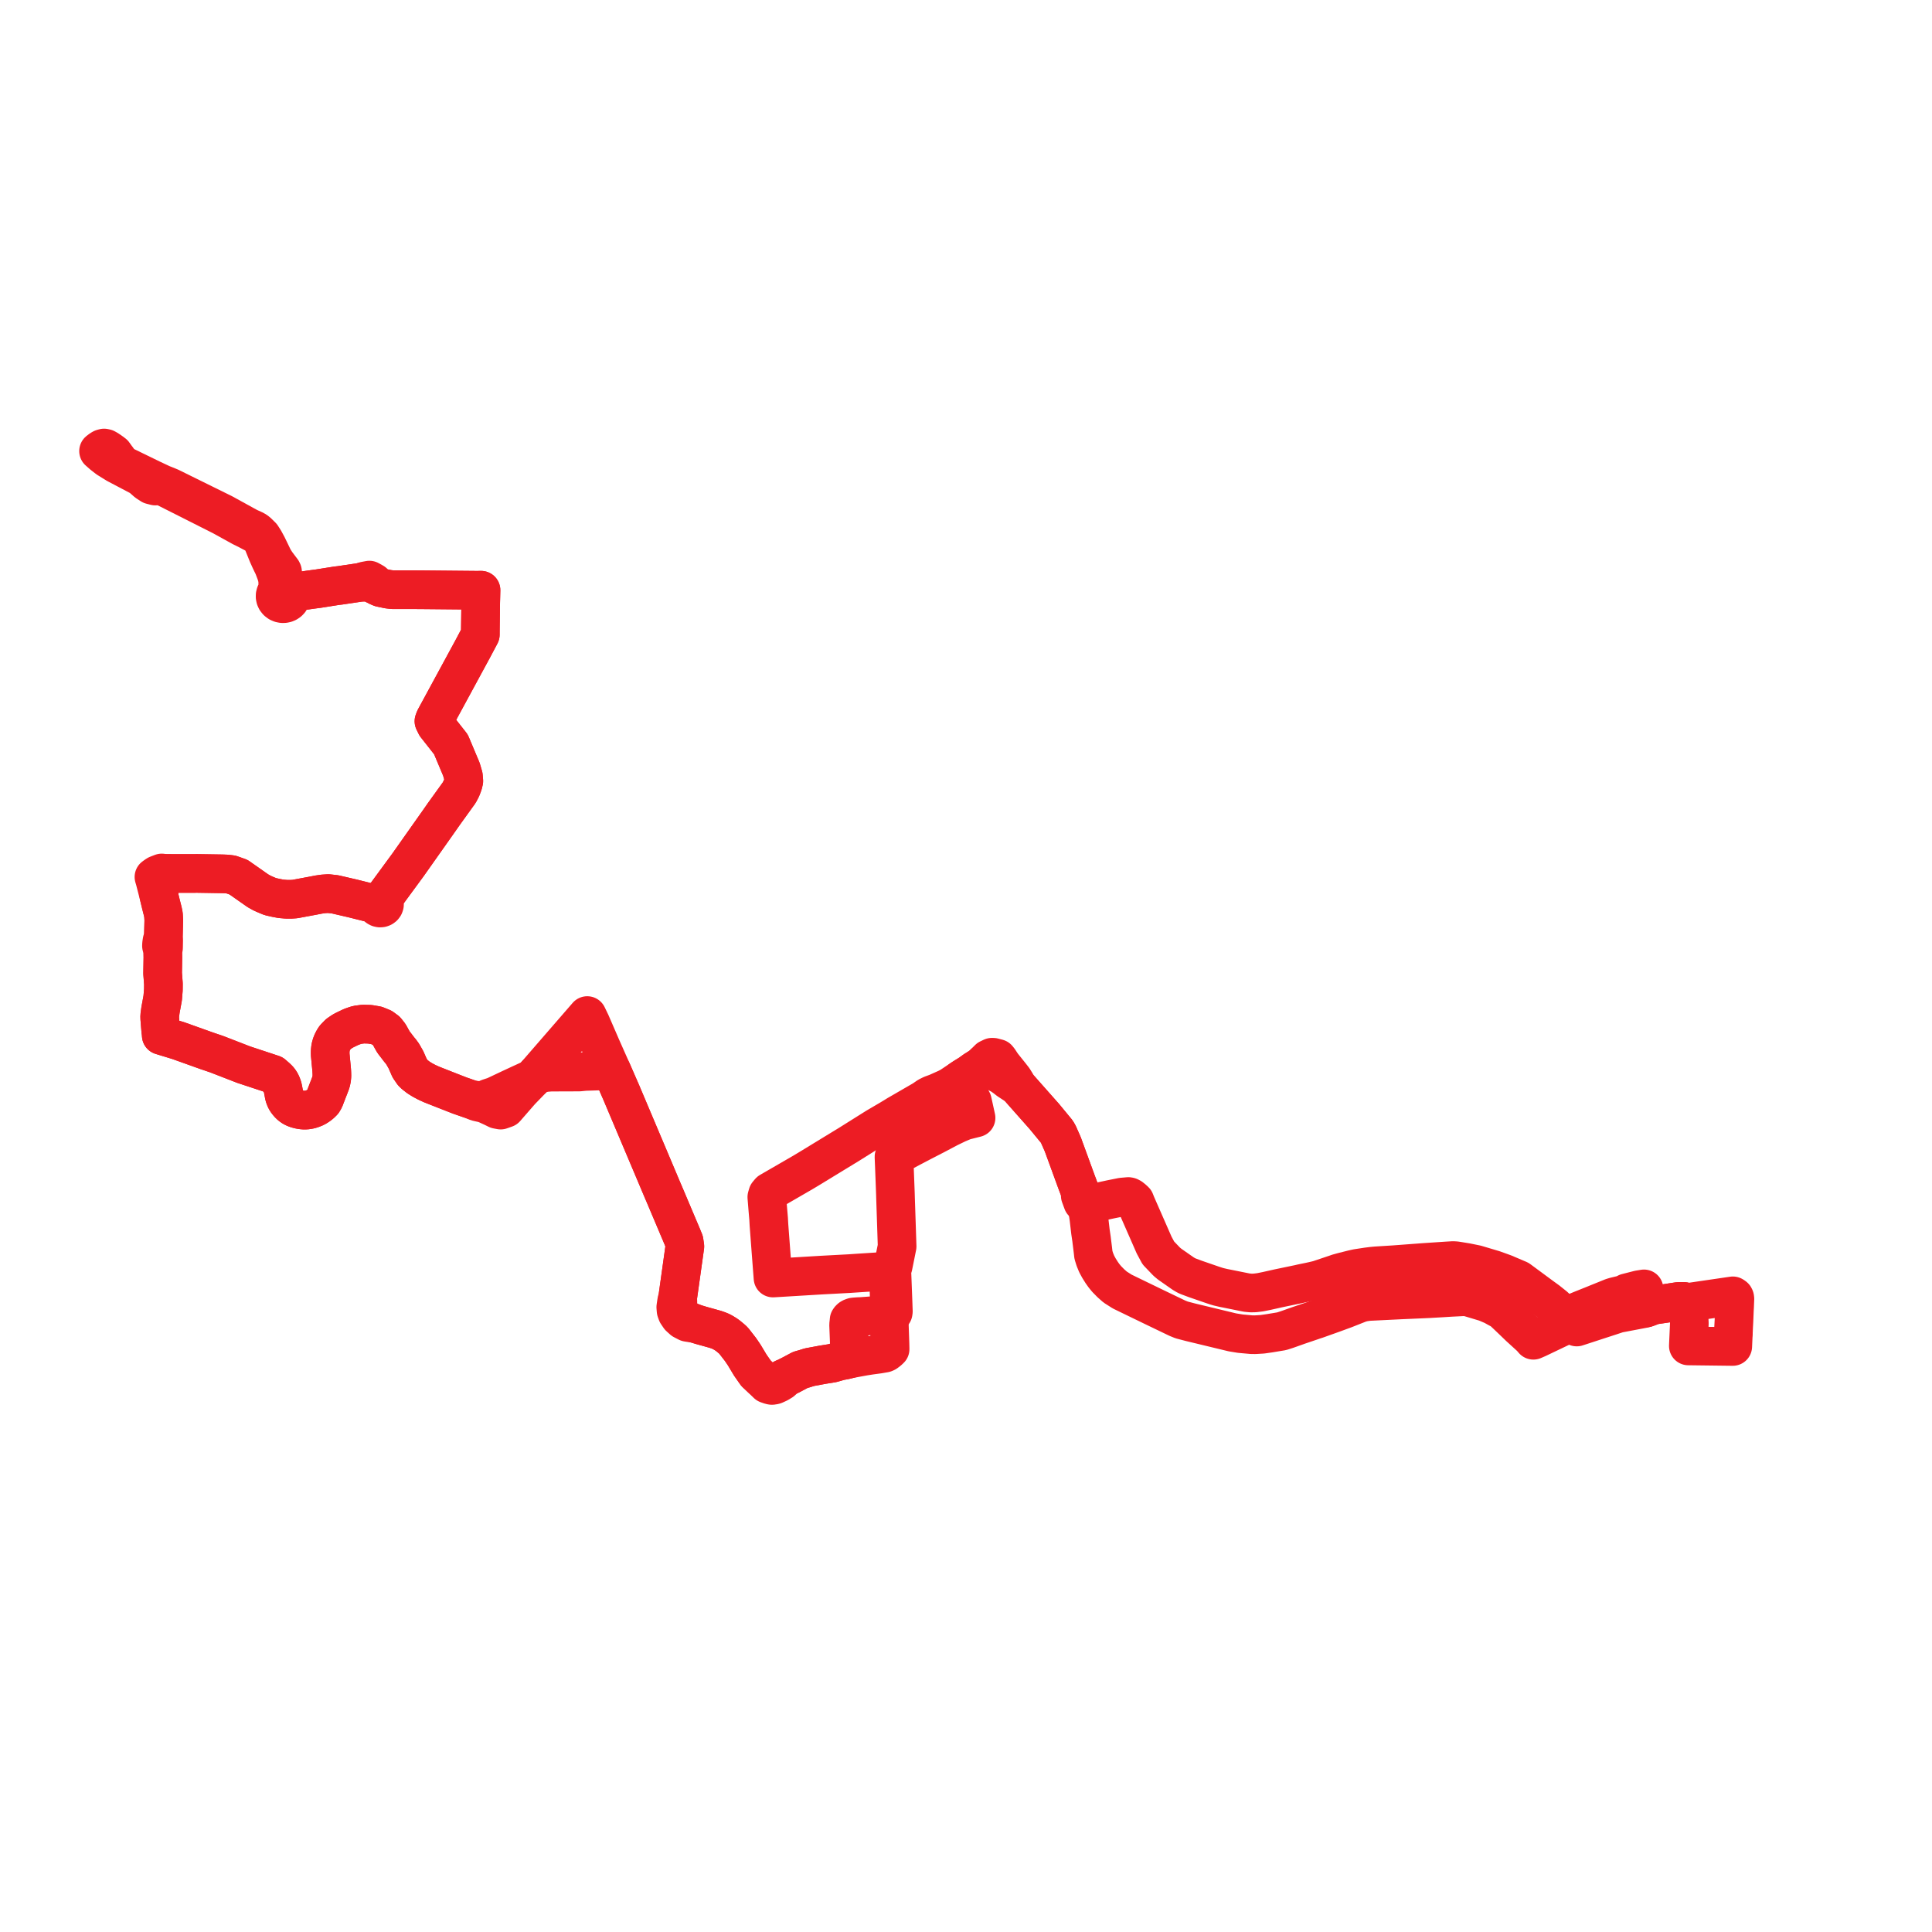     
<svg width="392.097" height="392.097" version="1.1"
     xmlns="http://www.w3.org/2000/svg">

  <title>Plan de ligne</title>
  <desc>Du 2011-08-29 au 2025-06-22</desc>

<path d='M 351.795 270.276 L 351.844 269.185 L 351.902 268.12 L 351.972 266.413 L 351.992 265.912 L 352.035 265.155 L 352.08 264.01 L 352.097 263.59 L 352.065 263.363 L 351.981 263.195 L 351.881 263.113 L 351.683 262.988 L 351.295 263.044 L 348.146 263.505 L 343.664 264.161 L 342.55 264.324 L 341.753 264.124 L 340.628 264.128 L 338.1 264.518 L 335.587 264.89 L 334.13 265.444 L 333.919 263.754 L 333.898 263.594 L 333.839 263.112 L 333.648 261.576 L 332.87 261.702 L 332.59 261.748 L 330.128 262.378 L 329.914 262.61 L 328.511 262.946 L 328.022 263.063 L 327.775 263.122 L 327.201 263.291 L 326.713 263.489 L 325.584 263.946 L 324.042 264.569 L 323.752 264.69 L 323.397 264.833 L 320.871 265.844 L 319.422 266.45 L 319.086 266.664 L 318.896 266.786 L 318.71 267.004 L 318.627 267.128 L 318.446 267.385 L 318.226 267.696 L 318.917 268.274 L 318.258 268.658 L 318.147 268.724 L 318.036 268.777 L 312.052 271.637 L 311.865 271.717 L 311.587 271.837 L 311.197 272.006 L 310.714 271.441 L 309.016 269.894 L 308.343 269.281 L 306.94 267.927 L 305.846 266.883 L 304.958 266.047 L 304.867 265.987 L 304.628 265.829 L 303.896 265.445 L 303.033 264.963 L 301.514 264.314 L 298.191 263.319 L 297.586 263.192 L 296.965 263.177 L 294.424 263.304 L 292.711 263.412 L 289.882 263.573 L 287.855 263.664 L 284.227 263.821 L 283.624 263.853 L 280.974 263.981 L 279.859 264.037 L 277.722 264.142 L 276.803 264.272 L 276.03 264.466 L 272.932 265.69 L 270.544 266.565 L 267.179 267.767 L 266.77 267.896 L 265.993 268.164 L 263.612 268.97 L 263.085 269.157 L 262.915 269.217 L 262.599 269.329 L 262.407 269.397 L 261.871 269.588 L 261.173 269.835 L 260.116 270.173 L 257.666 270.58 L 256.195 270.79 L 254.732 270.878 L 254.021 270.872 L 251.718 270.664 L 250.12 270.402 L 249.731 270.308 L 243.171 268.725 L 241.591 268.344 L 239.809 267.877 L 238.926 267.518 L 234.244 265.266 L 232.929 264.627 L 232.745 264.538 L 232.311 264.329 L 231.125 263.755 L 230.47 263.437 L 227.75 262.117 L 226.328 261.212 L 225.443 260.431 L 224.567 259.539 L 224.03 258.878 L 223.59 258.257 L 223.041 257.382 L 222.579 256.533 L 222.199 255.608 L 221.909 254.674 L 221.794 253.645 L 221.585 251.958 L 221.522 251.436 L 221.304 249.962 L 220.993 247.279 L 220.867 246.432 L 220.792 245.995 L 220.581 244.869 L 220.444 244.266 L 220.295 243.615 L 219.899 242.833 L 219.288 242.02 L 219.213 241.859 L 219.185 241.75 L 218.432 239.736 L 217.574 237.39 L 217.254 236.512 L 215.688 232.228 L 214.803 230.226 L 214.485 229.665 L 213.159 228.056 L 212.714 227.515 L 212.469 227.218 L 212.224 226.92 L 211.954 226.594 L 210.552 225.009 L 206.563 220.502 L 206.132 219.736 L 205.792 219.185 L 205.707 219.047 L 205.557 218.849 L 205.054 218.203 L 204.127 217.048 L 203.459 216.214 L 203.301 215.989 L 203.224 215.879 L 202.746 215.15 L 202.465 214.801 L 201.6 214.573 L 201.317 214.562 L 200.648 214.88 L 200.178 215.352 L 200.097 215.433 L 199.792 215.703 L 199.537 216.107 L 198.915 216.494 L 198.752 216.617 L 197.826 217.196 L 196.82 217.923 L 195.562 218.702 L 194.983 219.086 L 193.276 220.225 L 192.896 220.478 L 192.192 220.848 L 190.23 221.726 L 190.149 221.763 L 189.042 222.172 L 188.34 222.521 L 187.359 223.197 L 182.103 226.237 L 181.636 226.528 L 181.164 226.813 L 180.583 227.164 L 178.399 228.444 L 177.864 228.758 L 172.59 232.067 L 172.342 232.223 L 169.295 234.082 L 164.475 237.024 L 164.188 237.198 L 163.742 237.465 L 162.783 238.038 L 156.217 241.836 L 155.798 242.339 L 155.625 242.946 L 155.813 245.272 L 155.861 245.832 L 155.991 247.359 L 156.029 248.063 L 156.056 248.561 L 156.442 253.681 L 156.629 256.12 L 156.726 257.389 L 156.879 259.374 L 157.678 259.326 L 166.716 258.78 L 171.823 258.507 L 172.362 258.479 L 173.095 258.429 L 174.403 258.341 L 178.111 258.102 L 178.55 258.074 L 179.732 258.007 L 180.913 257.941 L 180.323 258.712 L 180.506 264.463 L 180.601 266.472 L 180.452 267.746 L 180.487 268.785 L 180.506 269.347 L 180.614 272.483 L 180.624 272.771 L 180.646 273.808 L 180.506 273.94 L 180.286 274.145 L 179.808 274.506 L 179.538 274.623 L 179.002 274.715 L 178.322 274.833 L 177.673 274.92 L 176.641 275.059 L 175.412 275.252 L 174.149 275.481 L 172.409 275.803 L 171.523 276.018 L 170.4 276.227 L 168.903 276.658 L 166.936 276.973 L 164.257 277.472 L 163.269 277.784 L 162.426 278.022 L 160.89 278.841 L 160.557 279.018 L 160.018 279.289 L 159.522 279.537 L 159.123 279.707 L 158.975 279.77 L 158.59 280.112 L 158.213 280.36 L 157.815 280.506 L 157.348 280.573 L 157.009 280.577 L 155.807 280.405 L 154.586 279.797 L 153.418 278.69 L 152.264 277.039 L 151.203 275.269 L 151.045 275.004 L 150.274 273.87 L 148.871 272.065 L 148.5 271.726 L 147.708 271.072 L 147.306 270.787 L 146.767 270.459 L 146.328 270.221 L 145.81 270.007 L 145.191 269.792 L 144.008 269.46 L 142.309 268.989 L 141.156 268.637 L 140.135 268.212 L 139.42 267.892 L 138.782 267.487 L 138.386 267.028 L 138.082 266.564 L 137.787 265.985 L 137.574 265.283 L 137.548 264.852 L 137.574 264.338 L 137.563 263.905 L 137.495 263.598 L 137.581 263.039 L 138.008 259.991 L 138.039 259.772 L 138.262 258.18 L 138.991 252.969 L 138.869 252.126 L 138.837 251.902 L 138.697 251.559 L 138.405 250.84 L 138.032 249.962 L 137.728 249.244 L 137.511 248.731 L 134.917 242.6 L 134.505 241.644 L 134.235 241.006 L 133.58 239.453 L 132.863 237.755 L 131.977 235.657 L 129.291 229.305 L 126.924 223.708 L 126.42 222.516 L 126.193 221.979 L 126.14 221.846 L 126.053 221.647 L 125.796 221.06 L 125.62 220.658 L 124.325 217.691 L 124.145 217.279 L 123.849 216.612 L 123.68 216.229 L 122.547 213.675 L 122.1 212.666 L 121.933 212.285 L 120.752 209.562 L 119.888 207.57 L 119.705 207.192 L 119.547 206.862 L 119.181 206.105 L 117.948 207.526 L 116.603 209.076 L 116.237 209.498 L 112.391 213.929 L 110.998 215.535 L 109.639 217.101 L 108.767 218.105 L 108.228 218.796 L 106.005 219.814 L 105.713 219.948 L 105.041 220.26 L 103.622 220.919 L 102.989 221.219 L 100.375 222.453 L 99.102 222.869 L 98.895 222.967 L 98.362 223.221 L 98.048 223.313 L 97.693 223.351 L 97.095 223.34 L 95.683 223.162 L 94.922 222.898 L 93.842 222.522 L 93.298 222.333 L 90.263 221.145 L 87.62 220.104 L 86.653 219.665 L 85.712 219.165 L 84.895 218.655 L 84.64 218.45 L 84.156 218.08 L 83.78 217.718 L 83.12 216.753 L 82.395 215.093 L 81.969 214.343 L 81.735 213.932 L 81.301 213.335 L 81.038 213.032 L 80.229 211.972 L 79.888 211.539 L 79.526 210.912 L 79.019 209.984 L 78.391 209.189 L 77.565 208.58 L 76.399 208.105 L 75.064 207.874 L 73.707 207.838 L 73.074 207.92 L 72.52 207.993 L 72.001 208.155 L 71.281 208.41 L 70.042 209.004 L 69.518 209.281 L 68.716 209.827 L 68.011 210.548 L 67.869 210.73 L 67.636 211.132 L 67.477 211.451 L 67.412 211.58 L 67.276 211.943 L 67.26 211.987 L 67.134 212.418 L 67.074 212.755 L 67.069 212.784 L 67.026 213.214 L 67.008 213.595 L 67.022 214.091 L 67.32 217.218 L 67.349 217.791 L 67.363 218.356 L 67.314 218.908 L 67.176 219.599 L 66.824 220.534 L 66.544 221.246 L 65.839 223.08 L 65.545 223.58 L 65.123 223.999 L 64.644 224.374 L 64.042 224.753 L 63.389 225.02 L 62.897 225.172 L 62.372 225.268 L 61.806 225.305 L 61.259 225.263 L 60.757 225.176 L 60.151 225.015 L 59.657 224.812 L 59.199 224.548 L 58.758 224.176 L 58.405 223.773 L 58.124 223.398 L 57.898 222.964 L 57.687 222.382 L 57.535 221.554 L 57.377 220.745 L 57.21 220.227 L 57.08 219.939 L 56.982 219.723 L 56.718 219.313 L 56.498 219.042 L 56.134 218.689 L 55.373 218.024 L 54.312 217.673 L 52.86 217.193 L 49.465 216.072 L 48.89 215.849 L 43.982 213.946 L 41.912 213.242 L 39.934 212.535 L 36.189 211.196 L 34.464 210.668 L 33.303 210.314 L 32.726 210.138 L 32.681 209.555 L 32.629 209.25 L 32.425 206.749 L 32.409 206.176 L 32.45 205.909 L 32.568 205.002 L 32.661 204.498 L 32.765 203.938 L 32.804 203.722 L 32.865 203.394 L 33.019 202.554 L 33.155 200.902 L 33.167 199.671 L 33.081 198.551 L 33.003 197.545 L 33.025 196.222 L 33.037 195.531 L 33.057 194.363 L 33.041 193.372 L 33.038 192.789 L 33.191 192.344 L 33.219 190.887 L 33.15 190.403 L 33.157 190.037 L 33.239 186.768 L 33.178 185.652 L 33.025 184.928 L 32.672 183.54 L 32.248 181.795 L 32.335 180.69 L 32.085 179.488 L 32.038 178.97 L 32.067 178.619 L 32.105 178.452 L 32.402 177.838 L 32.854 177.593 L 33.44 177.246 L 34.116 177.261 L 35.284 177.268 L 35.479 177.269 L 40.126 177.264 L 42.073 177.294 L 43.269 177.313 L 45.156 177.343 L 45.989 177.375 L 46.902 177.486 L 48.401 178.013 L 50.642 179.586 L 52.334 180.772 L 53.172 181.241 L 53.951 181.59 L 54.84 181.959 L 55.988 182.22 L 57.024 182.415 L 58.075 182.503 L 59.007 182.513 L 59.848 182.46 L 61.407 182.168 L 63.27 181.823 L 63.399 181.799 L 64.674 181.552 L 65.569 181.421 L 66.603 181.35 L 67.993 181.505 L 71.582 182.336 L 76.309 183.517 L 76.356 183.745 L 76.472 183.95 L 76.645 184.117 L 76.861 184.231 L 77.111 184.284 L 77.367 184.266 L 77.605 184.179 L 77.806 184.031 L 77.952 183.835 L 78.03 183.607 L 78.029 183.339 L 77.933 183.086 L 77.755 182.876 L 77.513 182.733 L 78.87 180.883 L 82.801 175.526 L 85.065 172.319 L 87.266 169.201 L 89.041 166.687 L 89.925 165.422 L 90.129 165.131 L 93.194 160.875 L 93.65 160.002 L 93.975 159.143 L 94.13 158.493 L 94.047 157.515 L 93.636 156.118 L 91.515 151.075 L 90.415 149.676 L 90.048 149.208 L 89.263 148.211 L 88.481 147.217 L 88.066 146.371 L 88.179 146.074 L 88.265 145.845 L 89.094 144.316 L 89.541 143.492 L 92.285 138.433 L 94.636 134.098 L 95.662 132.208 L 95.95 131.677 L 97.48 128.789 L 97.484 128.038 L 97.555 122.568 L 97.561 122.14 L 97.58 121.526 L 97.593 120.98 L 97.603 120.558 L 97.622 119.78 L 96.974 119.791 L 96.567 119.791 L 91.476 119.744 L 86.428 119.697 L 86.005 119.693 L 85.456 119.688 L 84.718 119.684 L 84.265 119.683 L 79.829 119.681 L 79.473 119.66 L 78.751 119.572 L 77.267 119.261 L 76.731 119.035 L 76.31 118.812 L 75.823 118.206 L 74.967 117.729 L 73.934 117.925 L 73.269 118.162 L 68.958 118.802 L 68.381 118.865 L 67.943 118.934 L 66.943 119.092 L 65.828 119.269 L 64.532 119.474 L 64.31 119.499 L 62.896 119.689 L 61.226 119.932 L 60.601 119.842 L 59.684 119.939 L 59.131 120.003 L 58.658 119.943 L 58.35 119.703 L 57.93 119.524 L 57.474 119.461 L 57.203 118.921 L 57.109 118.399 L 57.208 117.769 L 57.344 117.133 L 57.411 116.718 L 57.339 116.013 L 57.231 115.79 L 56.909 115.371 L 56.072 114.255 L 55.536 113.423 L 54.975 112.259 L 54.257 110.774 L 53.662 109.674 L 53.121 108.828 L 52.209 107.932 L 51.713 107.592 L 50.421 107.005 L 50.034 106.793 L 49.208 106.339 L 45.255 104.168 L 44.664 103.877 L 44.003 103.551 L 41.408 102.271 L 39.199 101.182 L 38.341 100.759 L 37.084 100.14 L 35.968 99.588 L 34.554 98.892 L 32.831 98.194 L 30.774 97.227 L 29.473 96.594 L 27.232 95.503 L 24.593 94.218 L 23.802 93.094 L 23.046 92.104' fill='transparent' stroke='#ed1c24' stroke-linecap='round' stroke-linejoin='round' stroke-width='7.842'/><path d='M 23.046 92.104 L 22.48 91.642 L 22.396 91.587 L 21.875 91.234 L 21.449 90.992 L 21.12 90.924 L 20.758 91.022 L 20.437 91.208 L 20 91.546 L 20.848 92.292 L 21.277 92.626 L 21.866 93.083 L 22.774 93.645 L 23.629 94.175 L 28.617 96.803 L 28.869 97.027 L 29.799 97.849 L 30.68 98.426 L 31.53 98.645 L 32.315 98.587 L 33.159 98.743 L 35.584 99.967 L 35.7 100.025 L 36.809 100.585 L 38.924 101.652 L 39.691 102.039 L 41.08 102.74 L 43.702 104.063 L 44.162 104.295 L 44.357 104.394 L 45.076 104.756 L 47.21 105.935 L 48.603 106.704 L 49.062 106.958 L 50.142 107.487 L 51.478 108.191 L 52.271 108.608 L 52.877 109.298 L 53.287 109.909 L 54.327 112.478 L 54.394 112.634 L 54.879 113.705 L 55.099 114.162 L 55.489 114.962 L 56.004 116.323 L 56.188 116.892 L 56.366 117.764 L 56.372 118.977 L 56.339 119.407 L 56.36 119.86 L 56.107 120.133 L 55.929 120.453 L 55.837 120.803 L 55.832 121.124 L 55.898 121.44 L 56.034 121.736 L 56.283 122.049 L 56.608 122.293 L 56.952 122.441 L 57.323 122.512 L 57.66 122.506 L 57.988 122.438 L 58.294 122.307 L 58.566 122.12 L 58.79 121.887 L 58.959 121.615 L 59.703 120.552 L 59.932 120.368 L 60.266 120.206 L 61.226 119.932 L 62.896 119.689 L 64.31 119.499 L 64.532 119.474 L 65.828 119.269 L 66.943 119.092 L 67.943 118.934 L 68.381 118.865 L 68.958 118.802 L 73.269 118.162 L 74.028 118.195 L 74.367 118.14 L 74.742 118.154 L 75.079 118.245 L 75.587 118.499 L 76.31 118.812 L 76.731 119.035 L 77.267 119.261 L 78.751 119.572 L 79.473 119.66 L 79.829 119.681 L 84.265 119.683 L 84.718 119.684 L 85.456 119.688 L 86.005 119.693 L 86.428 119.697 L 91.476 119.744 L 96.567 119.791 L 96.974 119.791 L 97.622 119.78 L 97.603 120.558 L 97.593 120.98 L 97.58 121.526 L 97.561 122.14 L 97.555 122.568 L 97.484 128.038 L 97.48 128.789 L 95.95 131.677 L 95.662 132.208 L 94.636 134.098 L 92.285 138.433 L 89.541 143.492 L 89.094 144.316 L 88.265 145.845 L 88.179 146.074 L 88.066 146.371 L 88.481 147.217 L 89.263 148.211 L 90.048 149.208 L 90.415 149.676 L 91.515 151.075 L 93.636 156.118 L 94.047 157.515 L 94.13 158.493 L 93.975 159.143 L 93.65 160.002 L 93.194 160.875 L 90.129 165.131 L 89.925 165.422 L 89.041 166.687 L 87.266 169.201 L 85.065 172.319 L 82.801 175.526 L 78.87 180.883 L 77.513 182.733 L 77.23 182.67 L 76.941 182.699 L 76.678 182.814 L 76.472 183.005 L 76.344 183.248 L 76.309 183.517 L 71.582 182.336 L 67.993 181.505 L 66.603 181.35 L 65.569 181.421 L 64.674 181.552 L 63.399 181.799 L 63.27 181.823 L 61.407 182.168 L 59.848 182.46 L 59.007 182.513 L 58.075 182.503 L 57.024 182.415 L 55.988 182.22 L 54.84 181.959 L 53.951 181.59 L 53.172 181.241 L 52.334 180.772 L 50.642 179.586 L 48.401 178.013 L 46.902 177.486 L 45.989 177.375 L 45.156 177.343 L 43.269 177.313 L 42.073 177.294 L 40.126 177.264 L 35.479 177.269 L 35.284 177.268 L 34.116 177.261 L 33.44 177.246 L 32.823 177.167 L 31.906 177.521 L 31.699 177.65 L 31.242 177.981 L 31.434 178.636 L 31.499 178.89 L 32.248 181.795 L 32.672 183.54 L 33.025 184.928 L 33.178 185.652 L 33.239 186.768 L 33.21 187.924 L 33.157 190.037 L 33.15 190.403 L 32.887 190.922 L 32.829 191.284 L 32.783 191.616 L 32.769 191.973 L 33.038 192.789 L 33.041 193.372 L 33.057 194.363 L 33.037 195.531 L 33.025 196.222 L 33.003 197.545 L 33.081 198.551 L 33.167 199.671 L 33.155 200.902 L 33.019 202.554 L 32.865 203.394 L 32.804 203.722 L 32.765 203.938 L 32.661 204.498 L 32.568 205.002 L 32.45 205.909 L 32.409 206.176 L 32.425 206.749 L 32.467 207.262 L 32.629 209.25 L 32.681 209.555 L 32.726 210.138 L 33.303 210.314 L 34.464 210.668 L 36.189 211.196 L 39.934 212.535 L 41.912 213.242 L 43.982 213.946 L 48.89 215.849 L 49.465 216.072 L 52.86 217.193 L 54.312 217.673 L 55.373 218.024 L 56.134 218.689 L 56.498 219.042 L 56.718 219.313 L 56.982 219.723 L 57.08 219.939 L 57.21 220.227 L 57.377 220.745 L 57.535 221.554 L 57.687 222.382 L 57.898 222.964 L 58.124 223.398 L 58.405 223.773 L 58.758 224.176 L 59.199 224.548 L 59.657 224.812 L 60.151 225.015 L 60.757 225.176 L 61.259 225.263 L 61.806 225.305 L 62.372 225.268 L 62.897 225.172 L 63.389 225.02 L 64.042 224.753 L 64.644 224.374 L 65.123 223.999 L 65.545 223.58 L 65.839 223.08 L 66.544 221.246 L 66.824 220.534 L 67.176 219.599 L 67.314 218.908 L 67.363 218.356 L 67.349 217.791 L 67.32 217.218 L 67.022 214.091 L 67.008 213.595 L 67.026 213.214 L 67.069 212.784 L 67.074 212.755 L 67.134 212.418 L 67.26 211.987 L 67.276 211.943 L 67.412 211.58 L 67.477 211.451 L 67.636 211.132 L 67.869 210.73 L 68.011 210.548 L 68.716 209.827 L 69.518 209.281 L 70.042 209.004 L 71.281 208.41 L 72.001 208.155 L 72.52 207.993 L 73.074 207.92 L 73.707 207.838 L 75.064 207.874 L 76.399 208.105 L 77.565 208.58 L 78.391 209.189 L 79.019 209.984 L 79.526 210.912 L 79.888 211.539 L 80.229 211.972 L 81.038 213.032 L 81.301 213.335 L 81.735 213.932 L 81.969 214.343 L 82.395 215.093 L 83.12 216.753 L 83.78 217.718 L 84.156 218.08 L 84.64 218.45 L 84.895 218.655 L 85.712 219.165 L 86.653 219.665 L 87.62 220.104 L 90.263 221.145 L 93.298 222.333 L 93.842 222.522 L 94.922 222.898 L 95.683 223.162 L 96.773 223.613 L 97.373 223.755 L 98.258 223.95 L 98.491 224.046 L 98.884 224.209 L 99.112 224.313 L 100.052 224.747 L 100.877 225.154 L 101.311 225.236 L 101.613 225.293 L 102.616 224.939 L 104.461 222.822 L 105.69 221.412 L 105.953 221.141 L 108.228 218.796 L 108.767 218.105 L 109.745 217.886 L 110.667 217.68 L 111.786 217.588 L 117.531 217.568 L 118.735 217.451 L 123.122 217.312 L 123.587 217.297 L 124.145 217.279 L 124.325 217.691 L 125.62 220.658 L 125.796 221.06 L 126.053 221.647 L 126.14 221.846 L 126.193 221.979 L 126.42 222.516 L 126.924 223.708 L 129.291 229.305 L 131.977 235.657 L 132.863 237.755 L 133.58 239.453 L 134.235 241.006 L 134.505 241.644 L 134.917 242.6 L 137.511 248.731 L 137.728 249.244 L 138.032 249.962 L 138.405 250.84 L 138.697 251.559 L 138.837 251.902 L 138.869 252.126 L 138.991 252.969 L 138.262 258.18 L 138.039 259.772 L 138.008 259.991 L 137.581 263.039 L 137.495 263.598 L 137.37 263.89 L 137.291 264.308 L 137.148 265.282 L 137.207 265.988 L 137.409 266.55 L 137.904 267.277 L 138.6 267.906 L 139.506 268.374 L 141.156 268.637 L 142.309 268.989 L 144.008 269.46 L 145.191 269.792 L 145.81 270.007 L 146.328 270.221 L 146.767 270.459 L 147.306 270.787 L 147.708 271.072 L 148.5 271.726 L 148.871 272.065 L 150.274 273.87 L 151.045 275.004 L 151.203 275.269 L 152.264 277.039 L 153.418 278.69 L 154.586 279.797 L 155.705 280.892 L 156.345 281.115 L 156.645 281.173 L 156.879 281.158 L 157.22 281.074 L 157.575 280.911 L 158.075 280.68 L 158.381 280.481 L 158.657 280.319 L 158.827 280.169 L 158.898 280.075 L 158.926 279.985 L 158.946 279.897 L 158.975 279.77 L 159.123 279.707 L 159.522 279.537 L 160.018 279.289 L 160.557 279.018 L 160.89 278.841 L 162.426 278.022 L 163.269 277.784 L 164.257 277.472 L 166.936 276.973 L 168.903 276.658 L 170.4 276.227 L 171.523 276.018 L 172.409 275.803 L 172.446 275.129 L 172.382 273.085 L 172.364 272.508 L 172.223 268.872 L 172.311 268.067 L 172.322 267.887 L 172.453 267.695 L 172.624 267.538 L 172.81 267.424 L 173.171 267.291 L 173.405 267.261 L 174.202 267.2 L 174.748 267.184 L 175.841 267.105 L 177.039 267.013 L 178.21 266.919 L 178.614 266.887 L 179.139 266.886 L 179.434 266.933 L 180.155 266.663 L 180.601 266.472 L 181.265 266.422 L 181.308 266.151 L 181.244 264.305 L 181.068 259.674 L 181.029 258.654 L 180.913 257.941 L 181.229 257.133 L 182.07 252.963 L 181.946 249.13 L 181.75 243.249 L 181.723 242.309 L 181.692 241.472 L 181.63 239.831 L 181.511 236.723 L 181.473 235.769 L 181.432 234.765 L 182.272 234.315 L 184.759 232.98 L 186.222 232.21 L 187.073 231.763 L 188.044 231.264 L 189.75 230.385 L 192.604 228.879 L 194.273 228.072 L 194.989 227.769 L 195.707 227.467 L 197.252 227.079 L 197.492 227.019 L 198.089 226.869 L 197.82 225.643 L 197.585 224.575 L 197.347 223.492 L 196.178 221.313 L 195.852 220.706 L 195.518 220.083 L 195.278 219.637 L 194.983 219.086 L 195.562 218.702 L 196.82 217.923 L 197.826 217.196 L 198.752 216.617 L 198.915 216.494 L 199.537 216.107 L 200.21 216.391 L 200.886 216.846 L 202.703 217.921 L 202.939 218.004 L 203.894 218.652 L 204.675 219.265 L 206.563 220.502 L 210.552 225.009 L 211.954 226.594 L 212.224 226.92 L 212.469 227.218 L 212.714 227.515 L 213.159 228.056 L 214.485 229.665 L 214.803 230.226 L 215.688 232.228 L 217.254 236.512 L 217.574 237.39 L 218.432 239.736 L 219.185 241.75 L 219.213 241.859 L 219.288 242.02 L 219.234 242.66 L 219.731 244.009 L 220.005 244.207 L 220.444 244.266 L 221.06 244.256 L 221.266 244.227 L 221.808 244.163 L 222.374 244.058 L 225.459 243.393 L 227.701 242.945 L 229.008 242.83 L 229.219 242.875 L 229.41 242.975 L 229.53 243.037 L 229.919 243.347 L 230.323 243.718 L 230.581 244.369 L 231.124 245.608 L 231.604 246.701 L 231.802 247.153 L 232.051 247.72 L 232.649 249.084 L 234.078 252.343 L 234.226 252.682 L 234.314 252.845 L 235.086 254.284 L 235.337 254.547 L 236.79 256.064 L 237.365 256.545 L 240.115 258.468 L 240.771 258.857 L 241.201 259.041 L 242.581 259.556 L 245.057 260.411 L 246.057 260.756 L 246.88 261.026 L 247.314 261.155 L 248.311 261.387 L 249.1 261.543 L 253.041 262.335 L 253.867 262.413 L 254.305 262.406 L 254.647 262.4 L 255.76 262.263 L 257.05 262.003 L 259.478 261.459 L 263.681 260.582 L 263.959 260.517 L 264.178 260.466 L 265.949 260.1 L 266.612 259.953 L 267.571 259.726 L 271.153 258.52 L 271.539 258.384 L 272.554 258.104 L 274.545 257.603 L 274.903 257.524 L 275.415 257.411 L 277.51 257.093 L 278.454 256.974 L 279.288 256.895 L 280.846 256.797 L 282.293 256.707 L 282.914 256.668 L 288.007 256.286 L 288.233 256.27 L 288.327 256.262 L 288.509 256.249 L 288.898 256.219 L 292.153 256.001 L 293.536 255.908 L 294.891 255.828 L 295.452 255.861 L 295.683 255.896 L 295.956 255.938 L 296.27 255.99 L 297.666 256.218 L 299.588 256.611 L 301.159 257.079 L 303.012 257.631 L 303.15 257.673 L 304.556 258.178 L 304.756 258.25 L 304.795 258.265 L 304.94 258.317 L 305.295 258.447 L 307.297 259.3 L 308.185 259.678 L 308.245 259.704 L 312.738 263.024 L 314.107 264.02 L 314.351 264.216 L 315.453 265.096 L 315.942 265.551 L 317.587 267.129 L 317.836 267.367 L 317.956 267.483 L 318.226 267.696 L 318.917 268.274 L 319.665 268.996 L 319.998 269.317 L 320.617 269.115 L 324.575 267.821 L 326.738 267.12 L 327.475 266.874 L 327.783 266.773 L 327.937 266.721 L 328.39 266.573 L 328.904 266.479 L 329.437 266.378 L 329.576 266.351 L 333.564 265.595 L 334.13 265.444 L 335.587 264.89 L 338.1 264.518 L 340.628 264.128 L 341.753 264.124 L 342.55 264.324 L 342.652 264.804 L 342.695 265.233 L 342.851 268.572 L 342.812 269.427 L 342.724 271.396 L 342.662 272.766 L 342.645 273.156 L 343.14 273.162 L 350.312 273.25 L 350.973 273.257 L 351.162 273.259 L 351.273 273.262 L 351.297 273.262 L 351.66 273.265 L 351.718 271.986 L 351.795 270.276' fill='transparent' stroke='#ed1c24' stroke-linecap='round' stroke-linejoin='round' stroke-width='7.842'/>
</svg>
